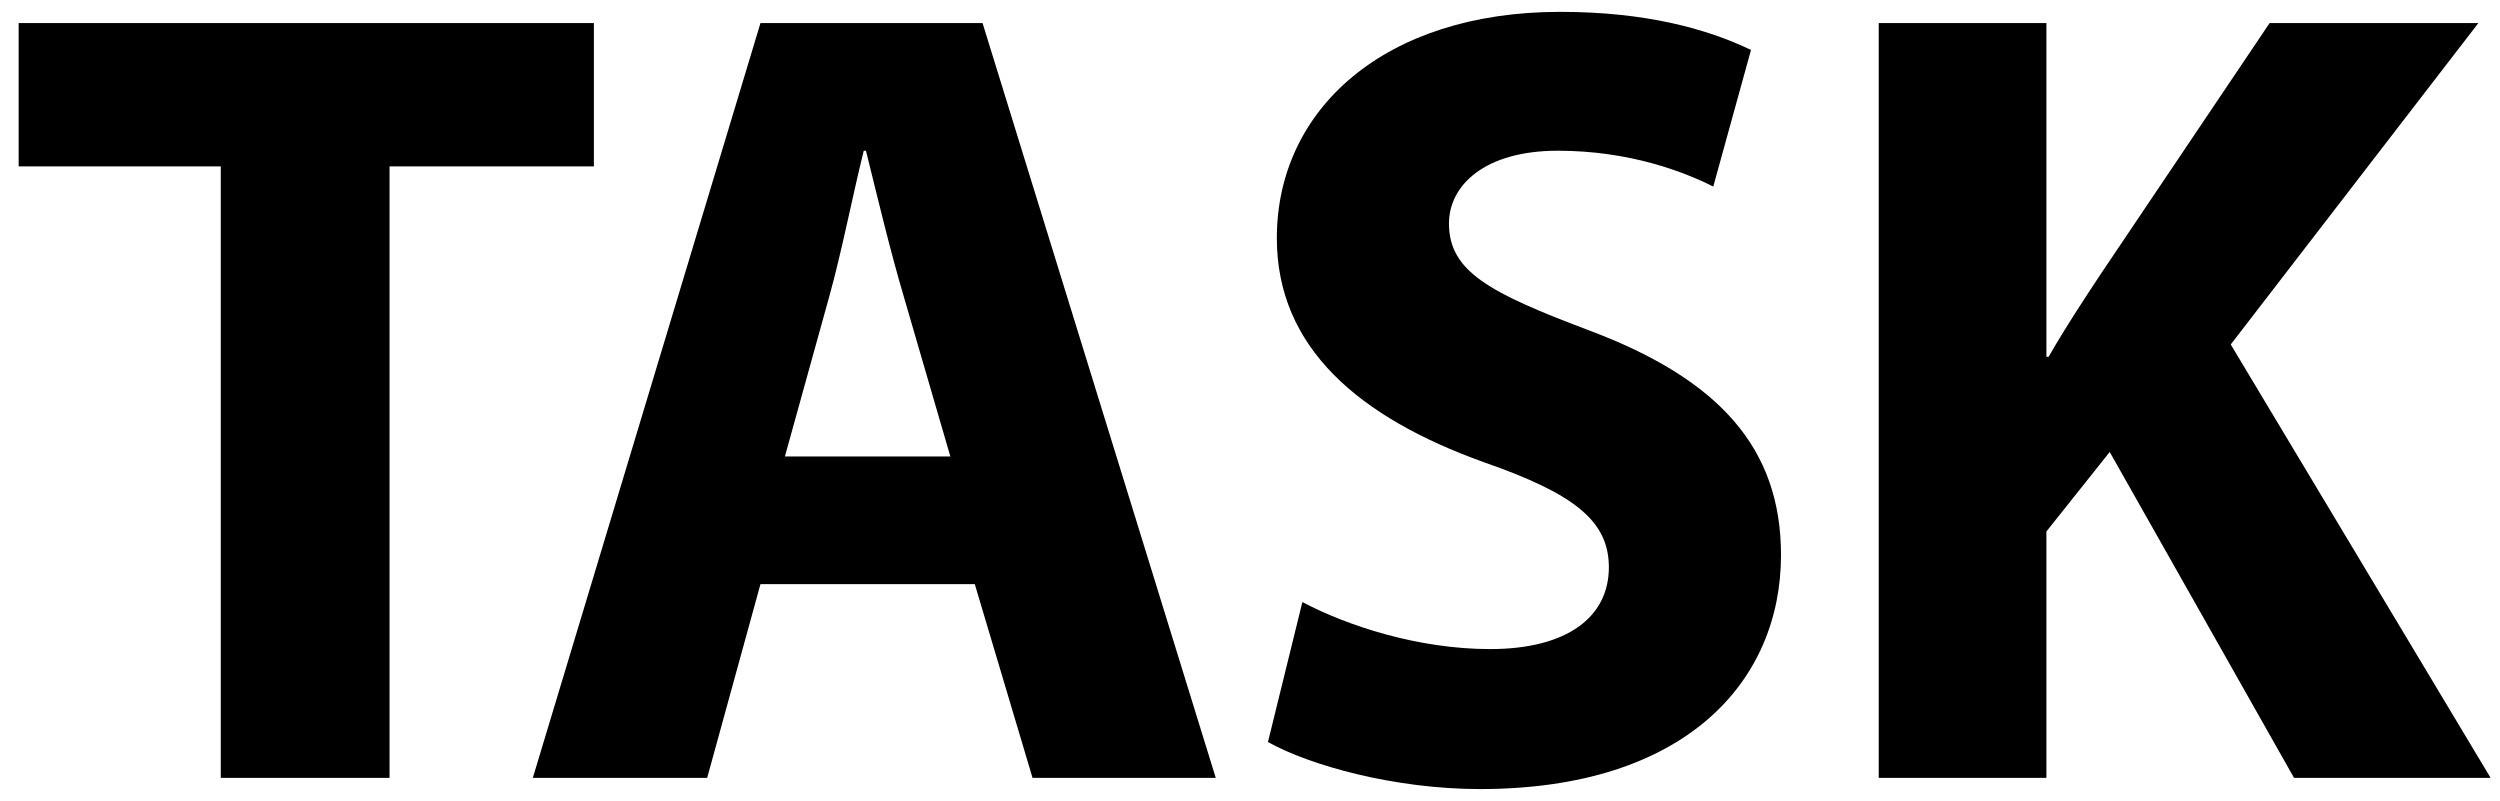 <?xml version="1.0" encoding="UTF-8" standalone="no"?><svg width='128' height='41' viewBox='0 0 128 41' fill='none' xmlns='http://www.w3.org/2000/svg'>
<path d='M11.303 39.827V8.52H0.955V1.181H30.407V8.52H19.945V39.827H11.303ZM49.909 29.907H38.936L36.207 39.827H27.28L38.936 1.181H50.307L62.247 39.827H52.866L49.909 29.907ZM40.187 23.371H48.658L46.27 15.171C45.588 12.878 44.906 10.011 44.337 7.717H44.224C43.655 10.011 43.086 12.935 42.461 15.171L40.187 23.371ZM64.919 37.992L66.682 30.825C68.956 32.029 72.595 33.233 76.291 33.233C80.271 33.233 82.374 31.57 82.374 29.047C82.374 26.639 80.555 25.263 75.95 23.657C69.582 21.364 65.374 17.809 65.374 12.19C65.374 5.596 70.889 0.607 79.873 0.607C84.251 0.607 87.378 1.467 89.652 2.557L87.719 9.552C86.241 8.807 83.455 7.717 79.759 7.717C76.007 7.717 74.187 9.495 74.187 11.444C74.187 13.91 76.291 14.999 81.294 16.891C88.06 19.414 91.187 22.969 91.187 28.416C91.187 34.896 86.298 40.4 75.779 40.4C71.401 40.4 67.08 39.196 64.919 37.992ZM96.191 39.827V1.181H104.776V18.267H104.89C105.743 16.777 106.652 15.401 107.562 14.024L116.204 1.181H126.893L114.214 17.637L127.519 39.827H117.455L108.017 23.141L104.776 27.212V39.827H96.191Z' fill='black'/>
</svg>
